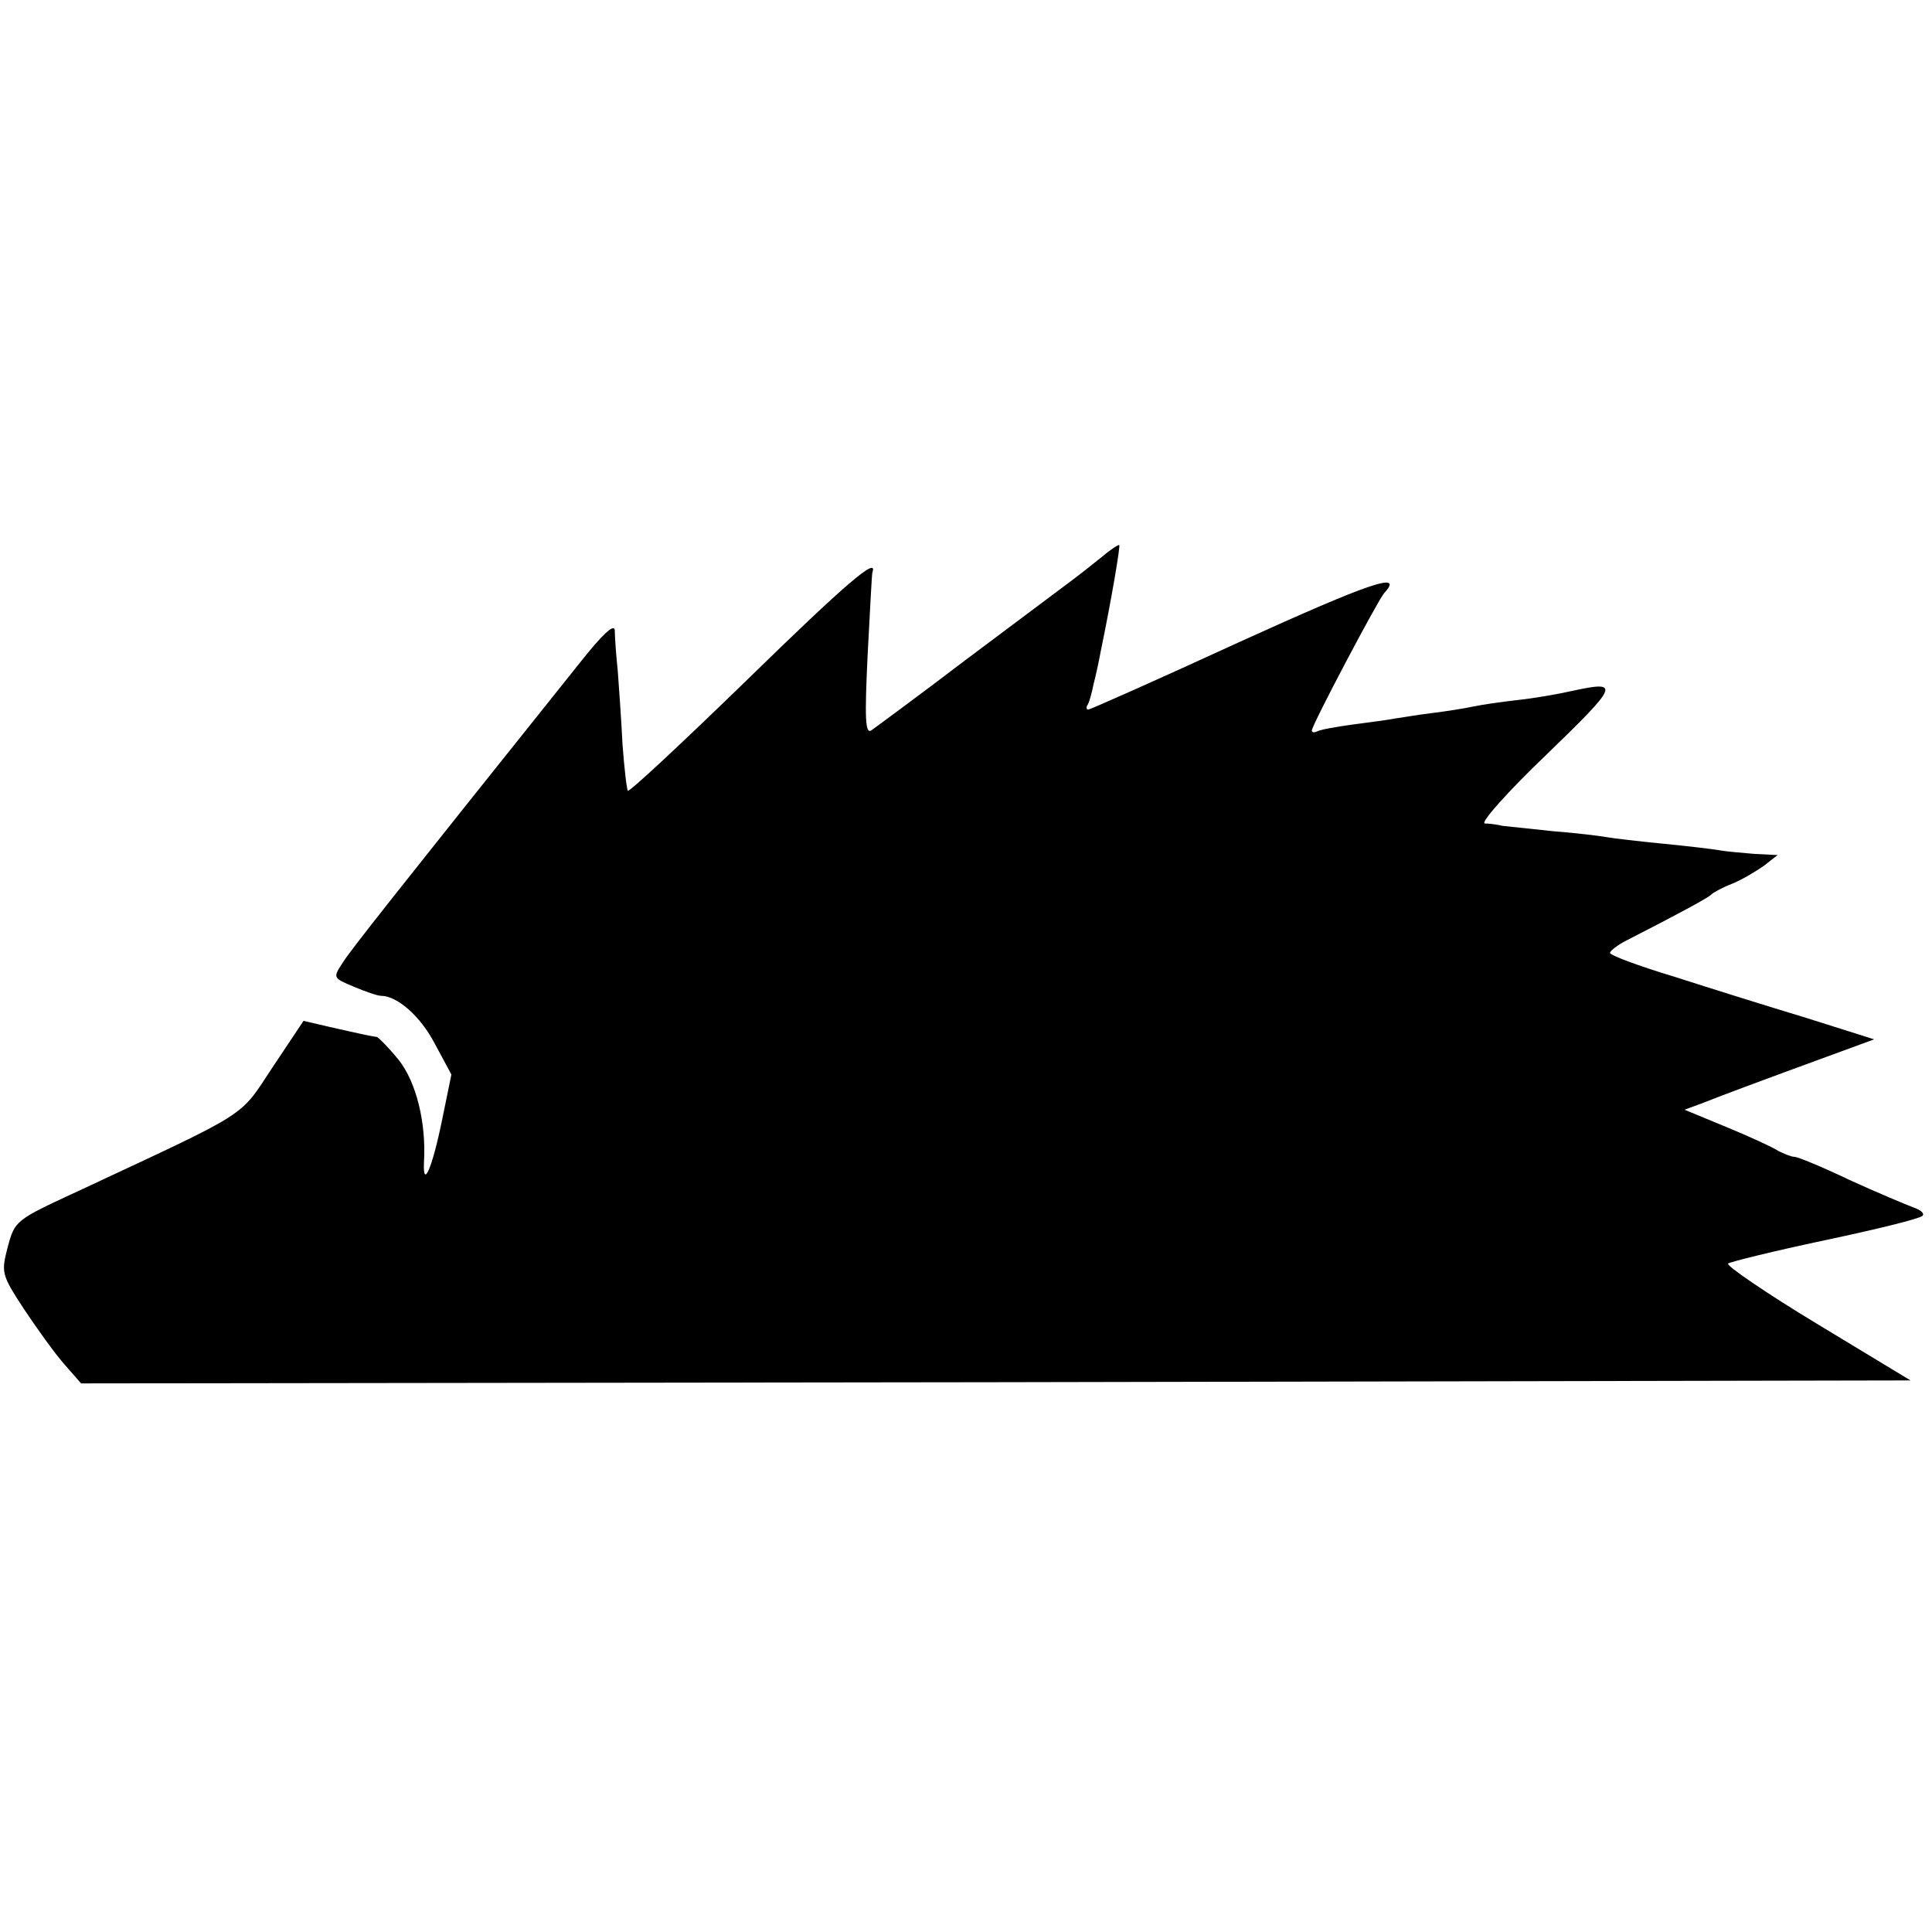 <?xml version="1.0" standalone="no"?>
<!DOCTYPE svg PUBLIC "-//W3C//DTD SVG 20010904//EN"
 "http://www.w3.org/TR/2001/REC-SVG-20010904/DTD/svg10.dtd">
<svg version="1.0" xmlns="http://www.w3.org/2000/svg"
 width="324pt" height="324pt" viewBox="0 0 324 324"
 preserveAspectRatio="xMidYMid meet">
<g transform="translate(0,324) scale(0.1,-0.1)"
fill="#000000" stroke="none">
<path d="M1849 2307 c-15 -12 -40 -32 -55 -43 -16 -12 -95 -71 -175 -131 -80
-61 -151 -113 -158 -118 -10 -6 -11 21 -6 126 4 74 7 136 8 139 10 28 -44 -18
-210 -180 -108 -105 -198 -189 -200 -186 -2 2 -6 37 -9 77 -2 41 -6 97 -8 124
-3 28 -5 58 -5 68 -1 12 -21 -7 -59 -55 -311 -389 -383 -480 -397 -502 -17
-26 -17 -26 19 -41 19 -8 39 -15 45 -15 27 0 66 -34 90 -80 l28 -52 -16 -78
c-16 -78 -32 -116 -30 -69 4 66 -13 134 -42 171 -17 21 -34 38 -37 39 -8 1
-23 4 -80 17 l-43 10 -52 -78 c-57 -86 -34 -71 -327 -208 -104 -48 -105 -49
-117 -93 -11 -43 -11 -46 27 -104 22 -33 52 -75 68 -93 l28 -32 1534 2 1534 3
-157 95 c-86 52 -153 98 -149 101 4 3 77 21 162 39 85 18 159 36 164 41 4 4
-3 10 -15 14 -13 5 -61 25 -107 46 -46 22 -87 39 -93 39 -5 0 -17 5 -27 10 -9
6 -48 24 -87 40 l-70 29 30 11 c35 14 97 37 209 78 l79 29 -114 36 c-63 19
-162 50 -221 69 -60 18 -108 36 -108 40 0 3 12 13 28 21 86 44 138 72 142 77
3 3 19 12 35 18 17 7 40 21 53 30 l23 18 -39 2 c-22 2 -48 4 -58 6 -11 2 -53
7 -94 11 -41 4 -84 9 -95 11 -11 2 -51 7 -90 10 -38 4 -76 8 -85 9 -8 2 -22 4
-30 4 -8 1 38 53 104 116 122 118 124 124 41 106 -22 -5 -62 -12 -90 -15 -27
-3 -61 -8 -75 -11 -14 -3 -45 -8 -70 -11 -25 -3 -52 -8 -61 -9 -9 -2 -40 -6
-70 -10 -30 -4 -57 -9 -61 -12 -5 -2 -8 -1 -8 2 0 9 110 217 121 230 35 38
-23 18 -241 -81 -137 -63 -252 -114 -255 -114 -3 0 -4 4 -1 8 3 5 7 20 10 35
4 15 9 39 12 55 18 87 33 176 31 178 -1 1 -14 -7 -28 -19z"/>
</g>
</svg>
